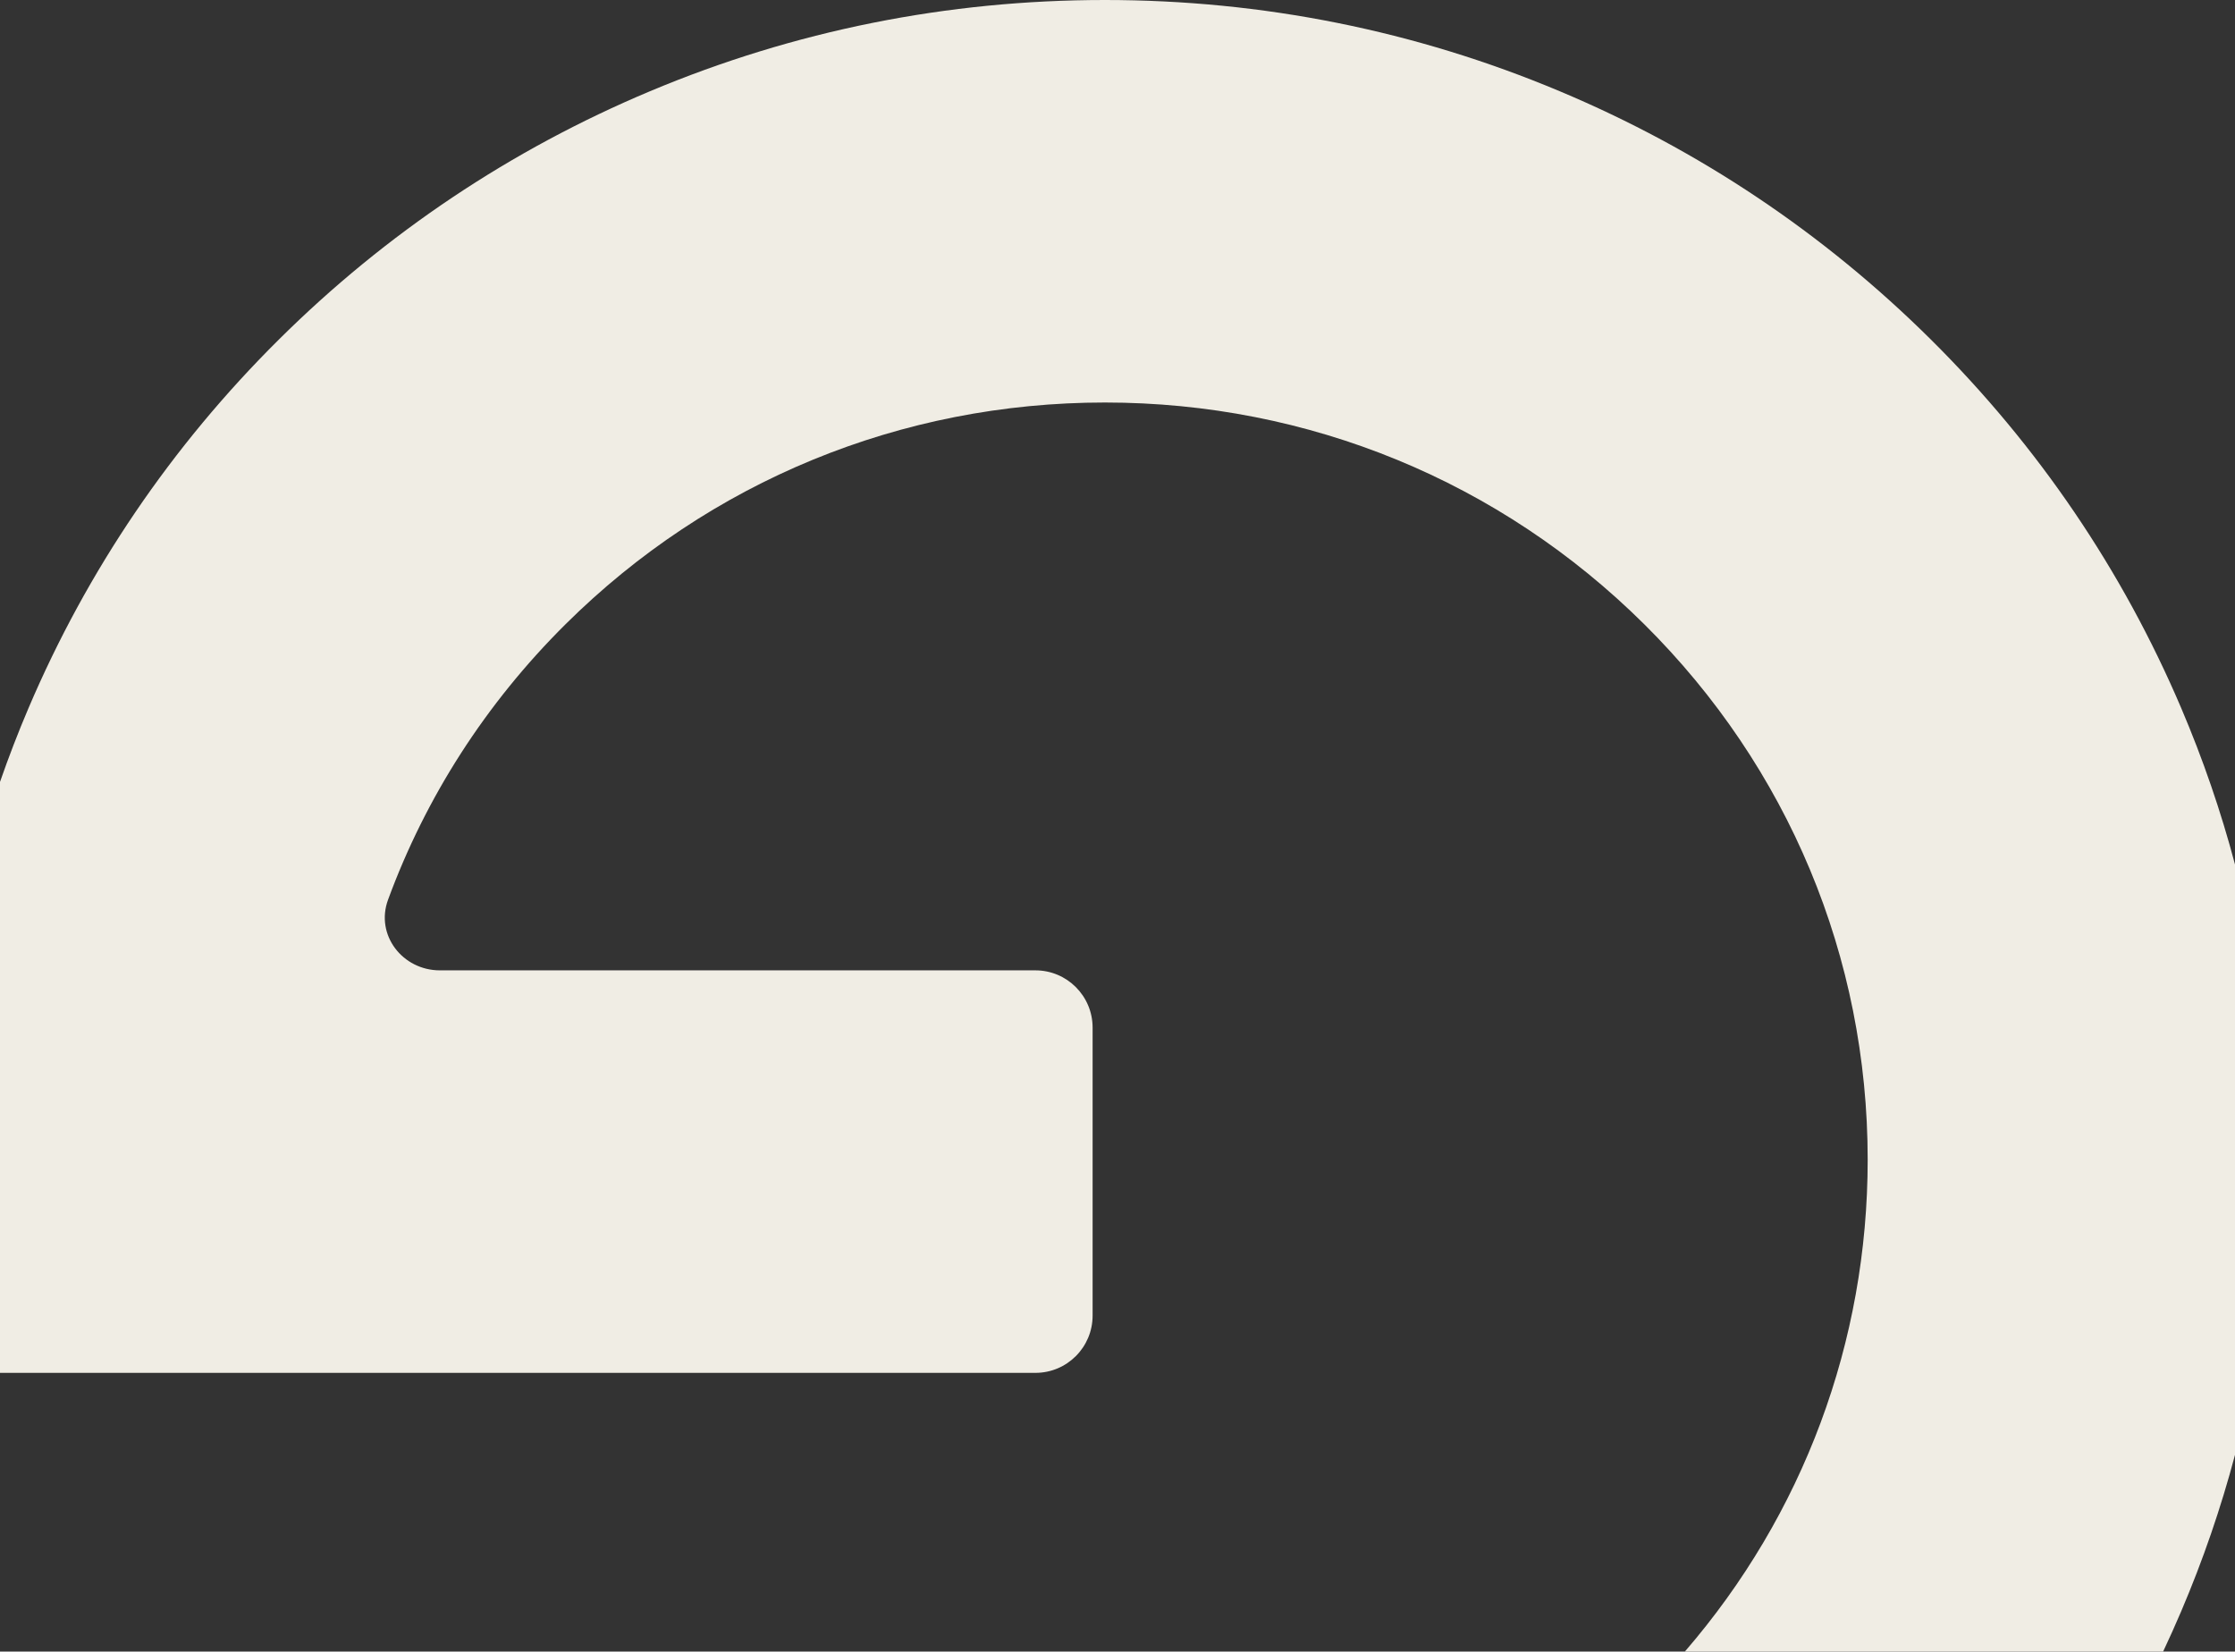 <svg width="820" height="606" viewBox="0 0 820 606" fill="none" xmlns="http://www.w3.org/2000/svg">
<rect x="0" y="0" width="820" height="606" fill="#333333" stroke="none"/>
<path d="M618.145 606C661.559 555.726 685.234 492.425 685.234 425.5C685.234 351.288 656.132 281.522 603.268 229.053C550.403 176.583 480.132 147.686 405.373 147.686C330.614 147.686 260.335 176.583 207.479 229.053C178.154 258.163 156.152 292.591 142.363 330.147C137.629 343.042 147.672 356.038 161.398 356.038L379.876 356.038C391.47 356.038 400.869 365.446 400.869 377.051L400.869 482.712C400.869 494.317 391.47 503.725 379.876 503.725L2.15764e-05 503.725L2.62075e-06 286.898C3.162 277.795 6.642 268.777 10.444 259.854C32.033 209.173 62.928 163.677 102.27 124.622C141.613 85.567 187.444 54.899 238.498 33.468C291.387 11.258 347.533 4.13043e-05 405.365 3.62485e-05C463.197 5.89163e-05 519.342 11.258 572.231 33.468C623.286 54.899 669.117 85.567 708.459 124.622C747.801 163.677 778.697 209.173 800.286 259.854C808.266 278.579 814.841 297.716 820 317.192L820 533.809C814.841 553.285 808.266 572.422 800.286 591.146C798.155 596.149 795.932 601.1 793.621 606L618.145 606Z" fill="#F0EDE4"/>
</svg>
